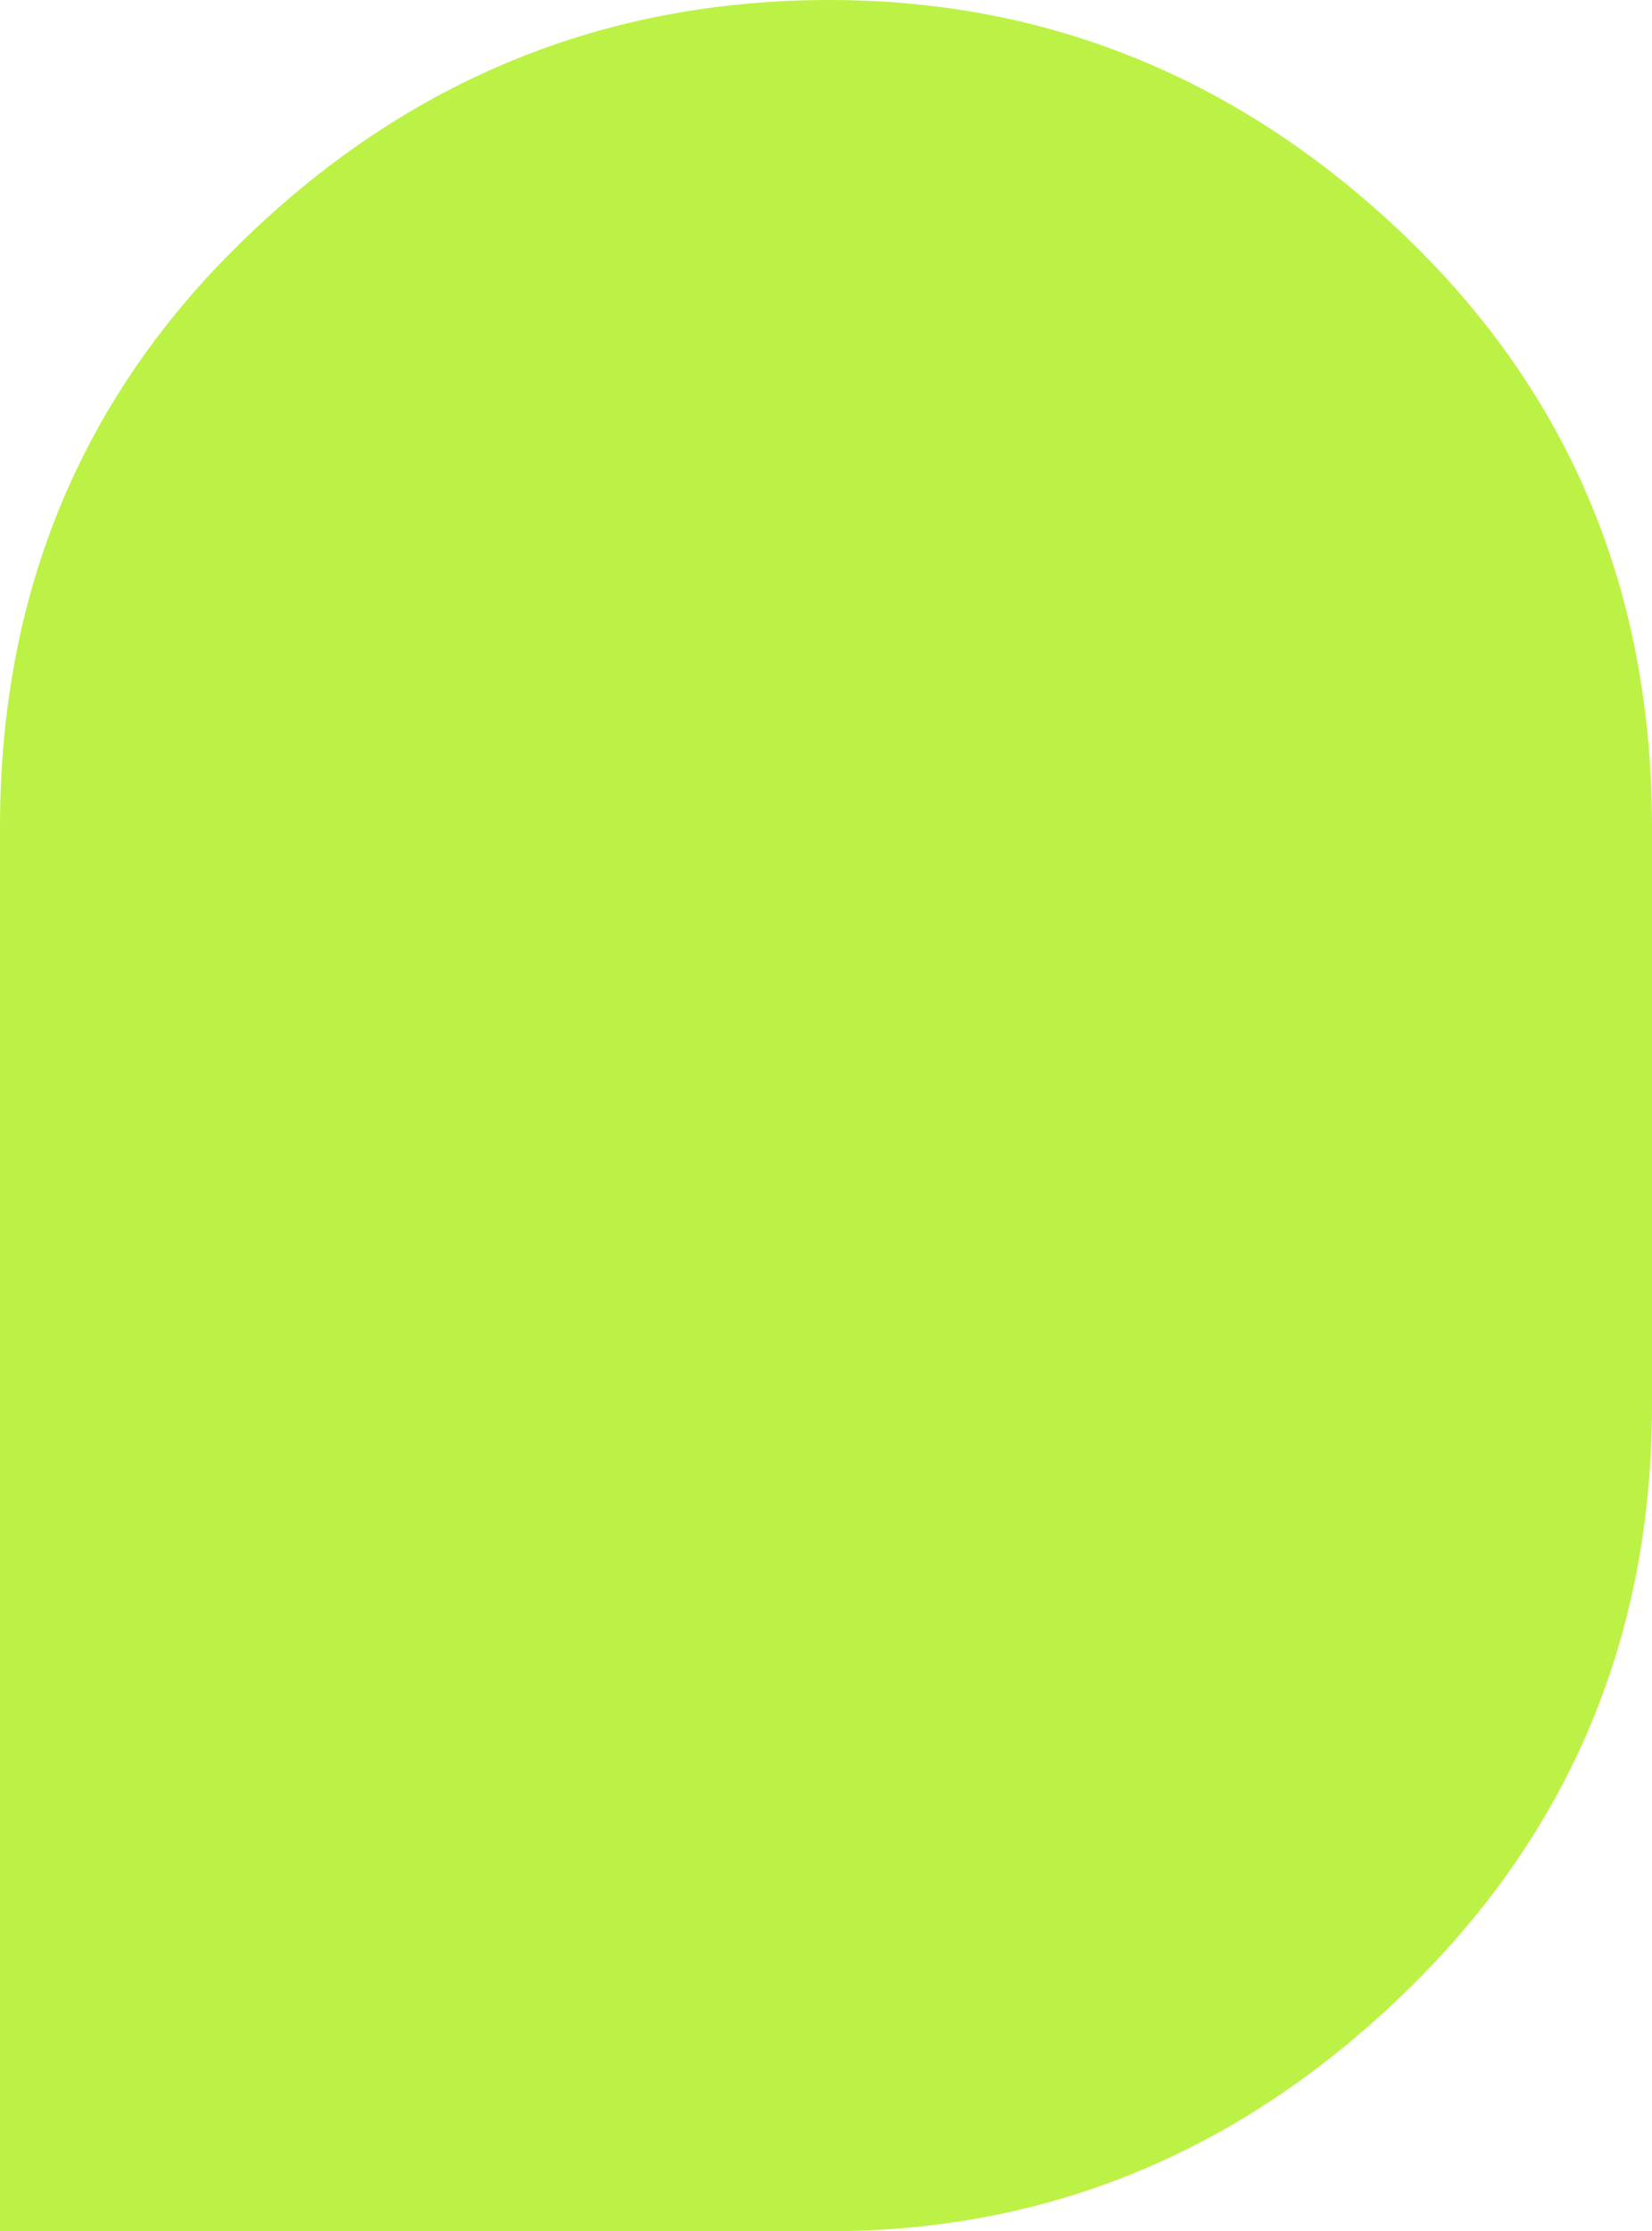 <svg width="465" height="628" viewBox="0 0 465 628" fill="none" xmlns="http://www.w3.org/2000/svg">
<path d="M395.615 560.649C441.872 515.749 465 460.533 465 395.407V232.795C465 166.253 441.872 111.038 395.615 66.542C349.359 22.248 295.19 0 233.515 0C170.622 0 115.844 22.046 69.588 66.542C23.331 110.836 0 166.253 0 232.795V628H233.312C295.393 628 349.359 605.55 395.615 560.649Z" fill="#BCF245"/>
</svg>
